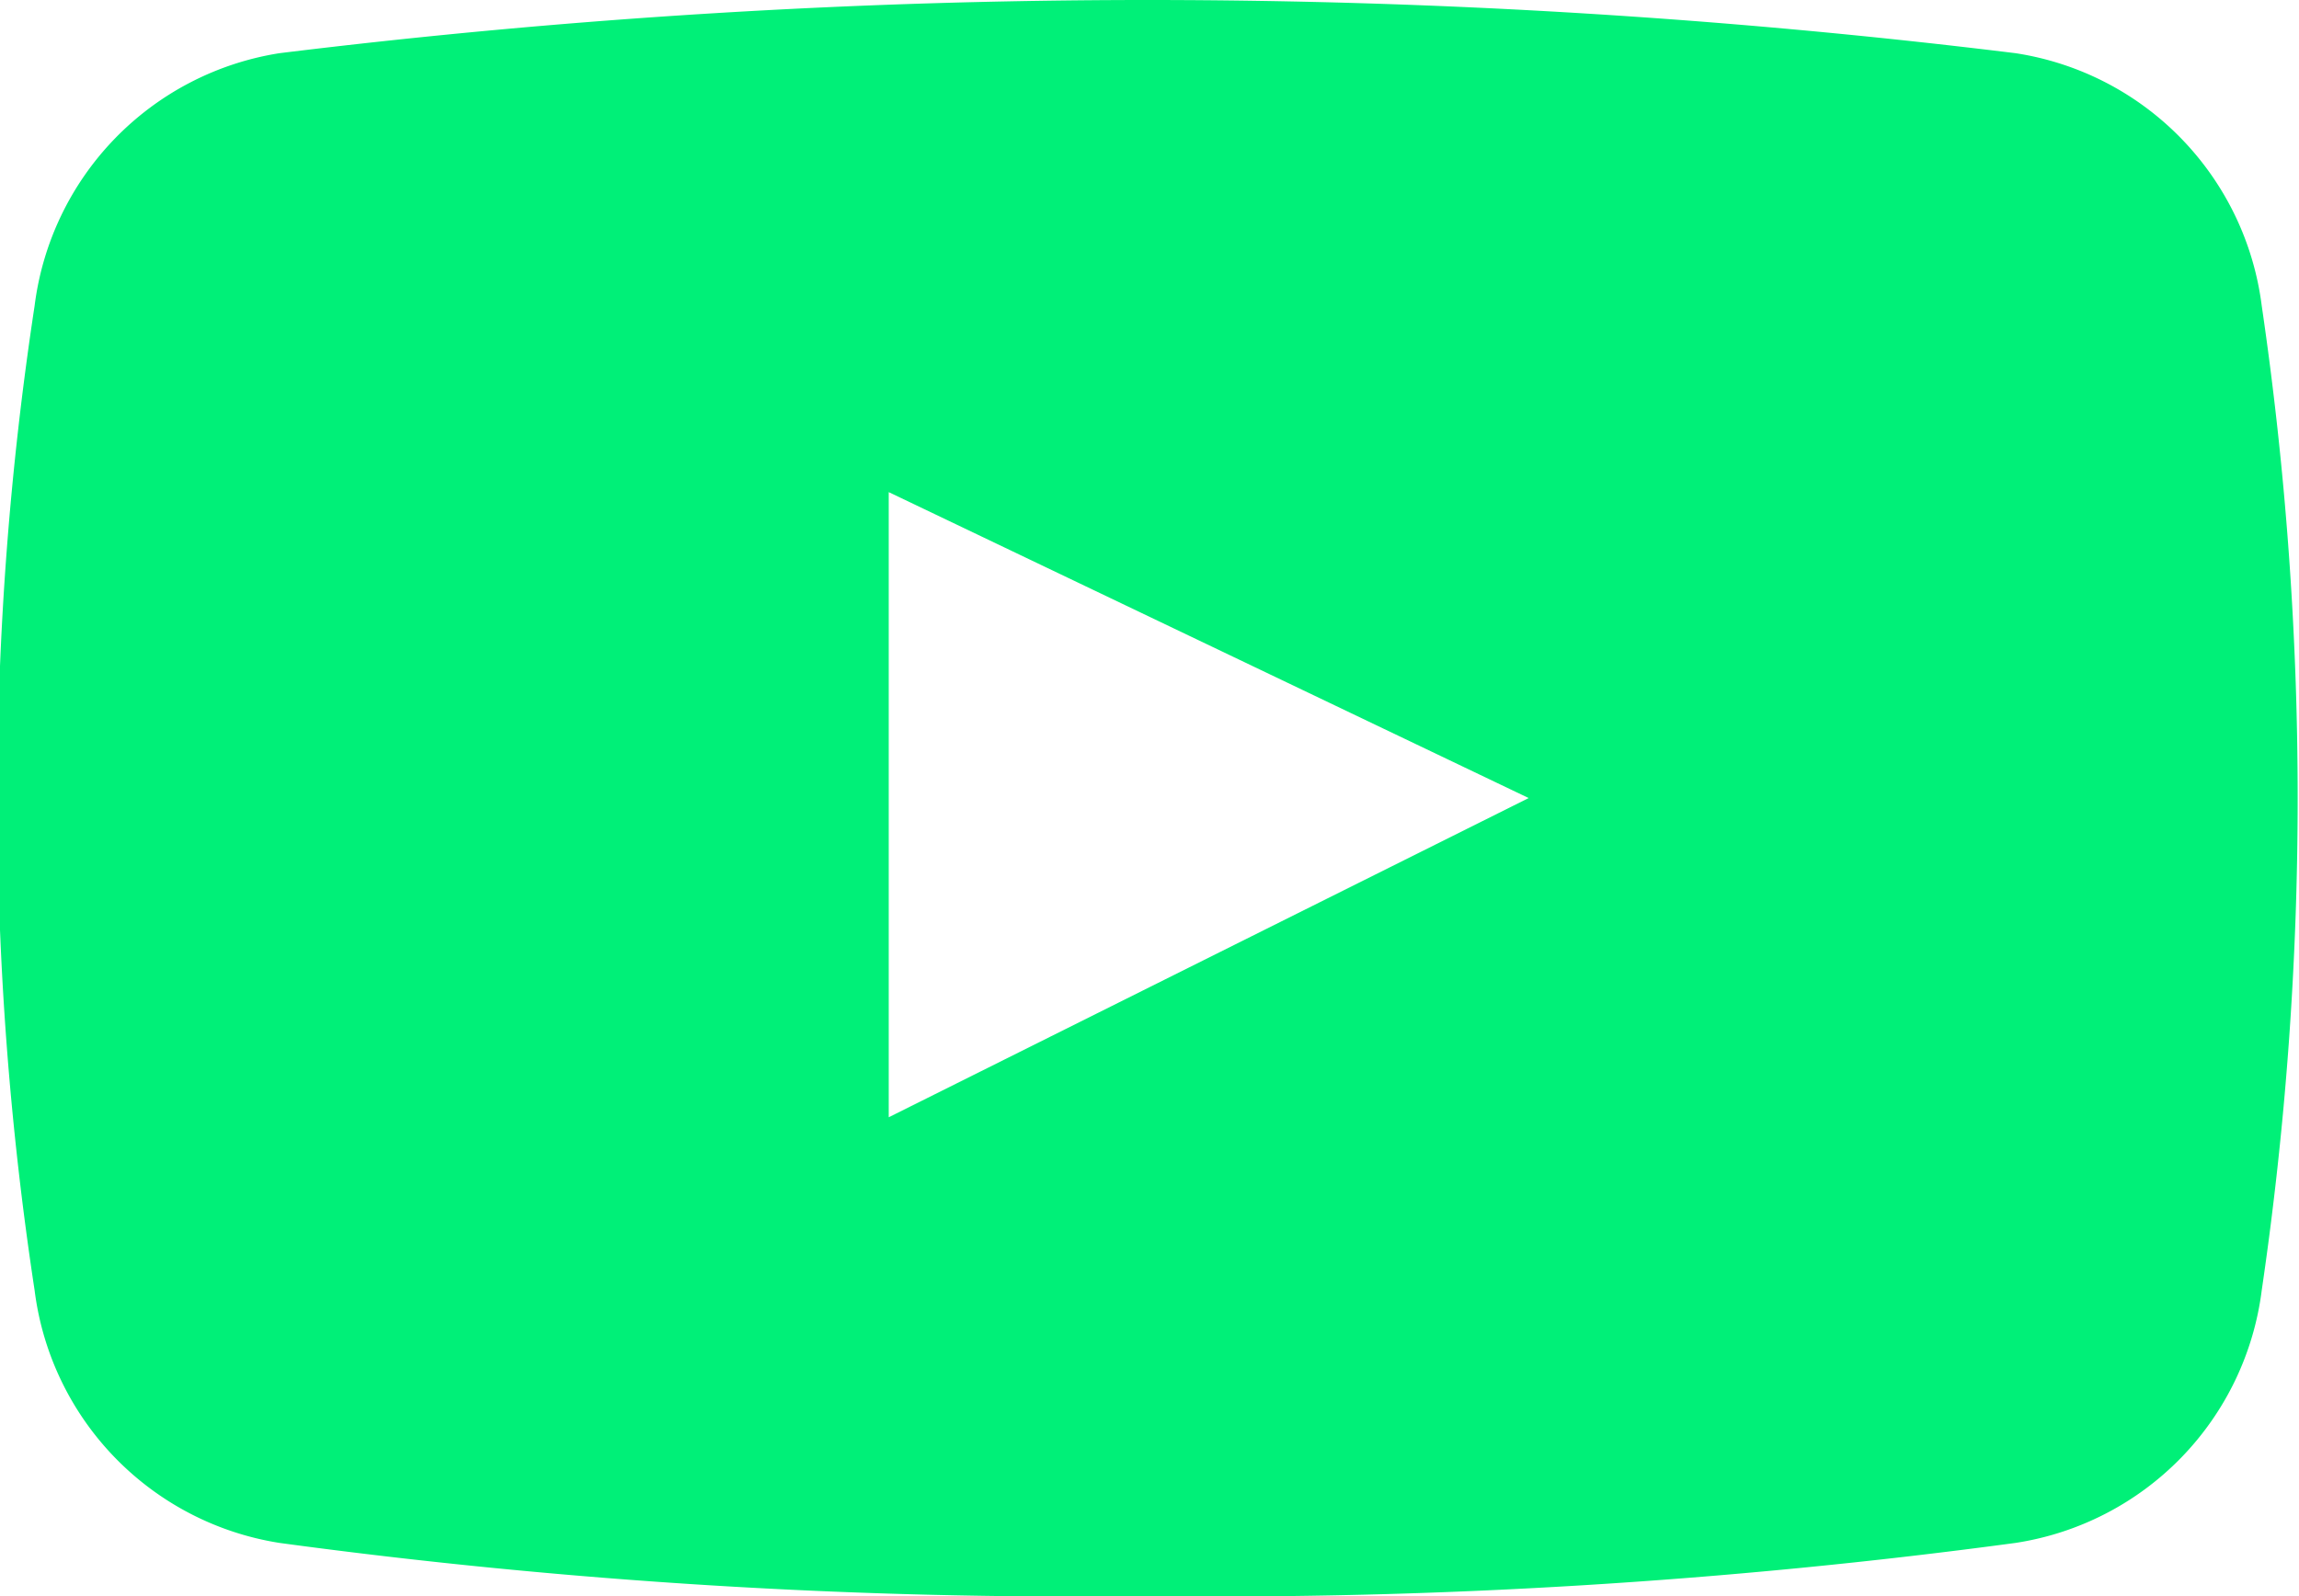 <svg xmlns="http://www.w3.org/2000/svg" width="17.28" height="12" viewBox="0 0 17.28 12">
  <defs>
    <style>
      .cls-1 {
        fill: #00f078;
        fill-rule: evenodd;
      }
    </style>
  </defs>
  <path id="YouTube" class="cls-1" d="M1608.64,13384.3a2.2,2.2,0,0,1,1.84-1.9,53.42,53.42,0,0,1,13.05,0,2.2,2.2,0,0,1,1.85,1.9,25.487,25.487,0,0,1,0,7.4,2.2,2.2,0,0,1-1.85,1.9,45.043,45.043,0,0,1-6.54.4,44.486,44.486,0,0,1-6.51-.4,2.2,2.2,0,0,1-1.84-1.9A24.586,24.586,0,0,1,1608.64,13384.3Zm6.42,1.4,4.81,2.3-4.81,2.4v-4.7Z" transform="translate(-1608.38 -13382)"/>
</svg>
